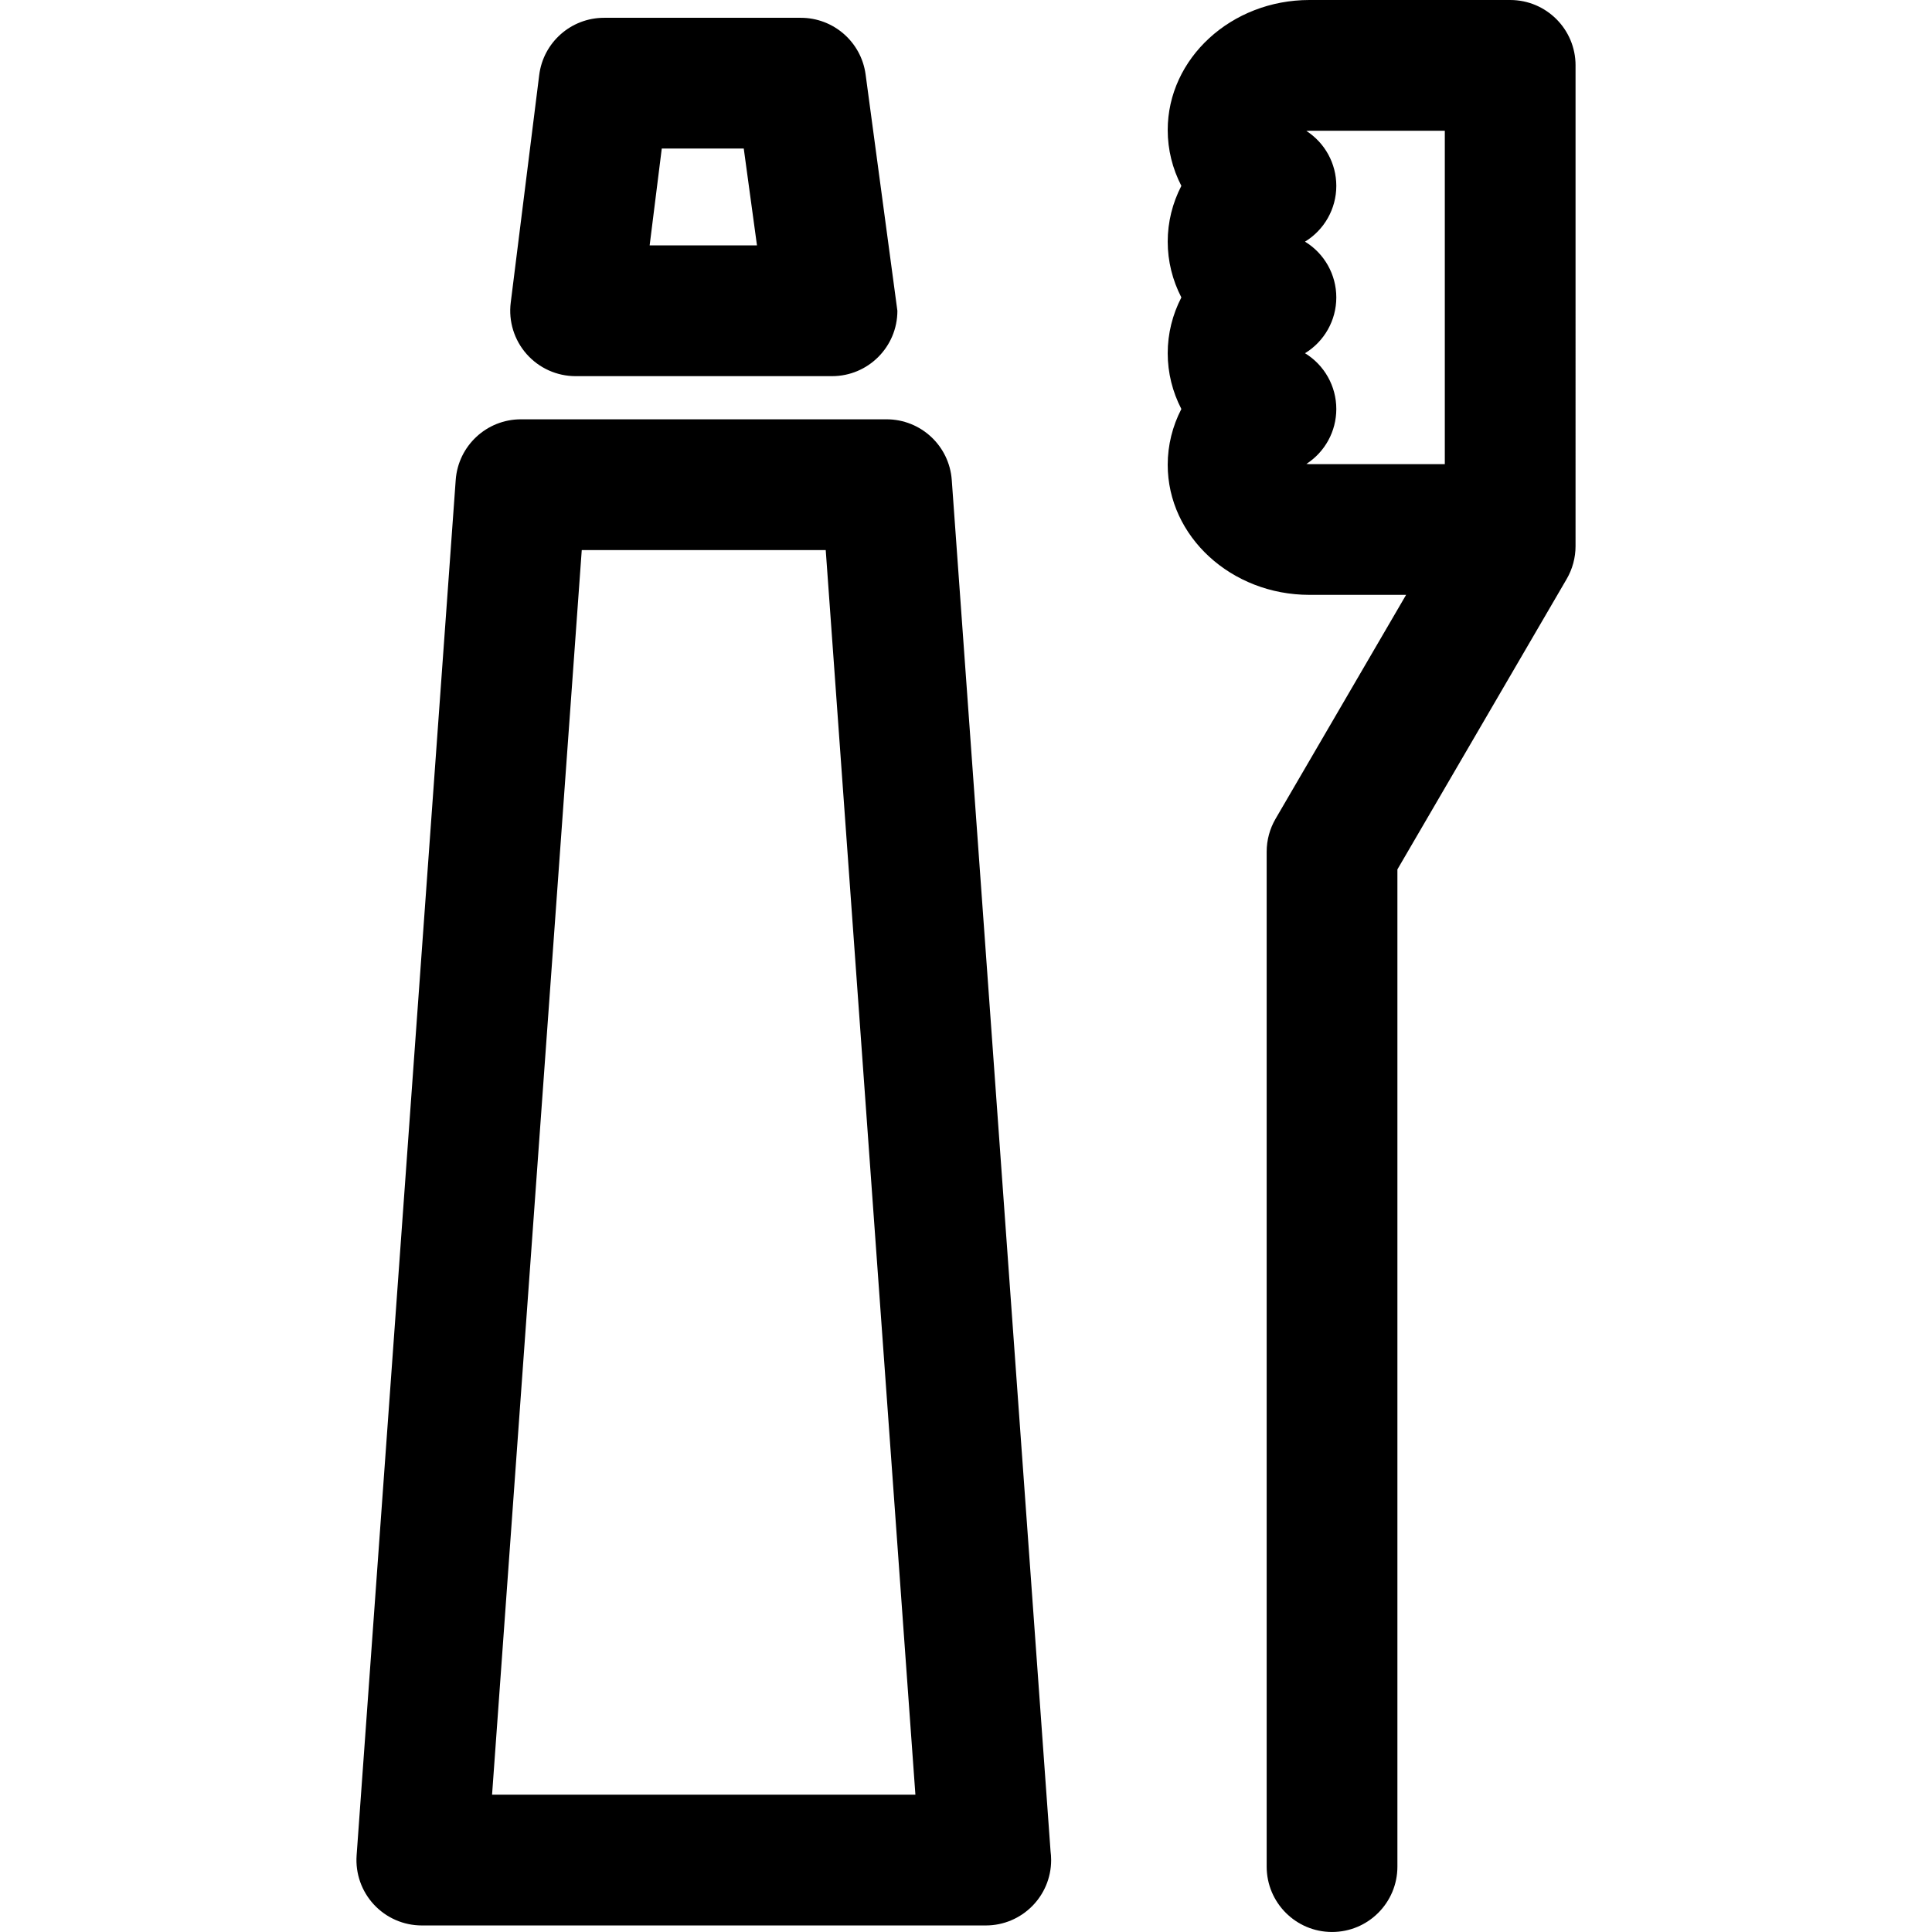 <?xml version="1.0" encoding="iso-8859-1"?>
<!-- Generator: Adobe Illustrator 18.0.0, SVG Export Plug-In . SVG Version: 6.00 Build 0)  -->
<!DOCTYPE svg PUBLIC "-//W3C//DTD SVG 1.1//EN" "http://www.w3.org/Graphics/SVG/1.1/DTD/svg11.dtd">
<svg version="1.1" id="Capa_1" xmlns="http://www.w3.org/2000/svg" xmlns:xlink="http://www.w3.org/1999/xlink" x="0px" y="0px"
	 viewBox="0 0 297 297" style="enable-background:new 0 0 297 297;" xml:space="preserve">
<g>
	<path d="M146.311,73.786c-0.379-5.256-4.754-9.327-10.024-9.327H80.079c-5.27,0-9.645,4.071-10.024,9.327L54.821,285.223
		c-0.2,2.783,0.765,5.525,2.667,7.568c1.901,2.043,4.565,3.203,7.356,3.203h86.676c0.006,0,0.014,0,0.02,0
		c5.551,0,10.049-4.5,10.049-10.049c0-0.465-0.031-0.924-0.092-1.372L146.311,73.786z M75.644,275.896L89.431,84.558h37.505
		l13.786,191.338H75.644z"/>
	<path d="M133.064,11.426c-0.679-4.978-4.932-8.69-9.957-8.69H92.862c-5.068,0-9.343,3.773-9.972,8.802l-4.378,34.99
		c-0.357,2.86,0.53,5.736,2.438,7.897c1.908,2.162,4.652,3.4,7.534,3.4h39.399c0.006,0,0.014,0,0.02,0
		c5.551,0,10.049-4.5,10.049-10.049L133.064,11.426z M101.732,22.835h12.604l2.032,14.891h-16.5L101.732,22.835z"/>
	<path d="M242.205,10.049c0-5.55-4.5-10.049-10.049-10.049h-30.861c-12.013,0-21.787,8.969-21.787,19.994
		c0,3.025,0.739,5.944,2.099,8.576c-1.36,2.633-2.099,5.553-2.099,8.577c0,3.025,0.739,5.944,2.099,8.576
		c-1.36,2.633-2.099,5.553-2.099,8.577c0,3.025,0.739,5.944,2.099,8.576c-1.36,2.633-2.099,5.553-2.099,8.577
		c0,11.024,9.774,19.993,21.787,19.993h14.86l-20.067,34.426c-0.895,1.537-1.367,3.283-1.367,5.061v156.016
		c0,5.55,4.5,10.049,10.049,10.049c5.55,0,10.049-4.5,10.049-10.049V133.65l26.017-44.635c0.895-1.537,1.367-3.283,1.367-5.061
		V10.049z M200.825,71.321c2.847-1.836,4.601-5.006,4.601-8.444c0-3.522-1.841-6.764-4.812-8.577
		c2.971-1.813,4.812-5.054,4.812-8.576c0-3.522-1.841-6.764-4.812-8.576c2.971-1.814,4.812-5.055,4.812-8.577
		c0-3.438-1.754-6.608-4.601-8.444c0.145-0.018,0.302-0.028,0.47-0.028h20.811v51.25h-20.811
		C201.127,71.349,200.97,71.339,200.825,71.321z"/>
</g>
<g>
</g>
<g>
</g>
<g>
</g>
<g>
</g>
<g>
</g>
<g>
</g>
<g>
</g>
<g>
</g>
<g>
</g>
<g>
</g>
<g>
</g>
<g>
</g>
<g>
</g>
<g>
</g>
<g>
</g>
</svg>
